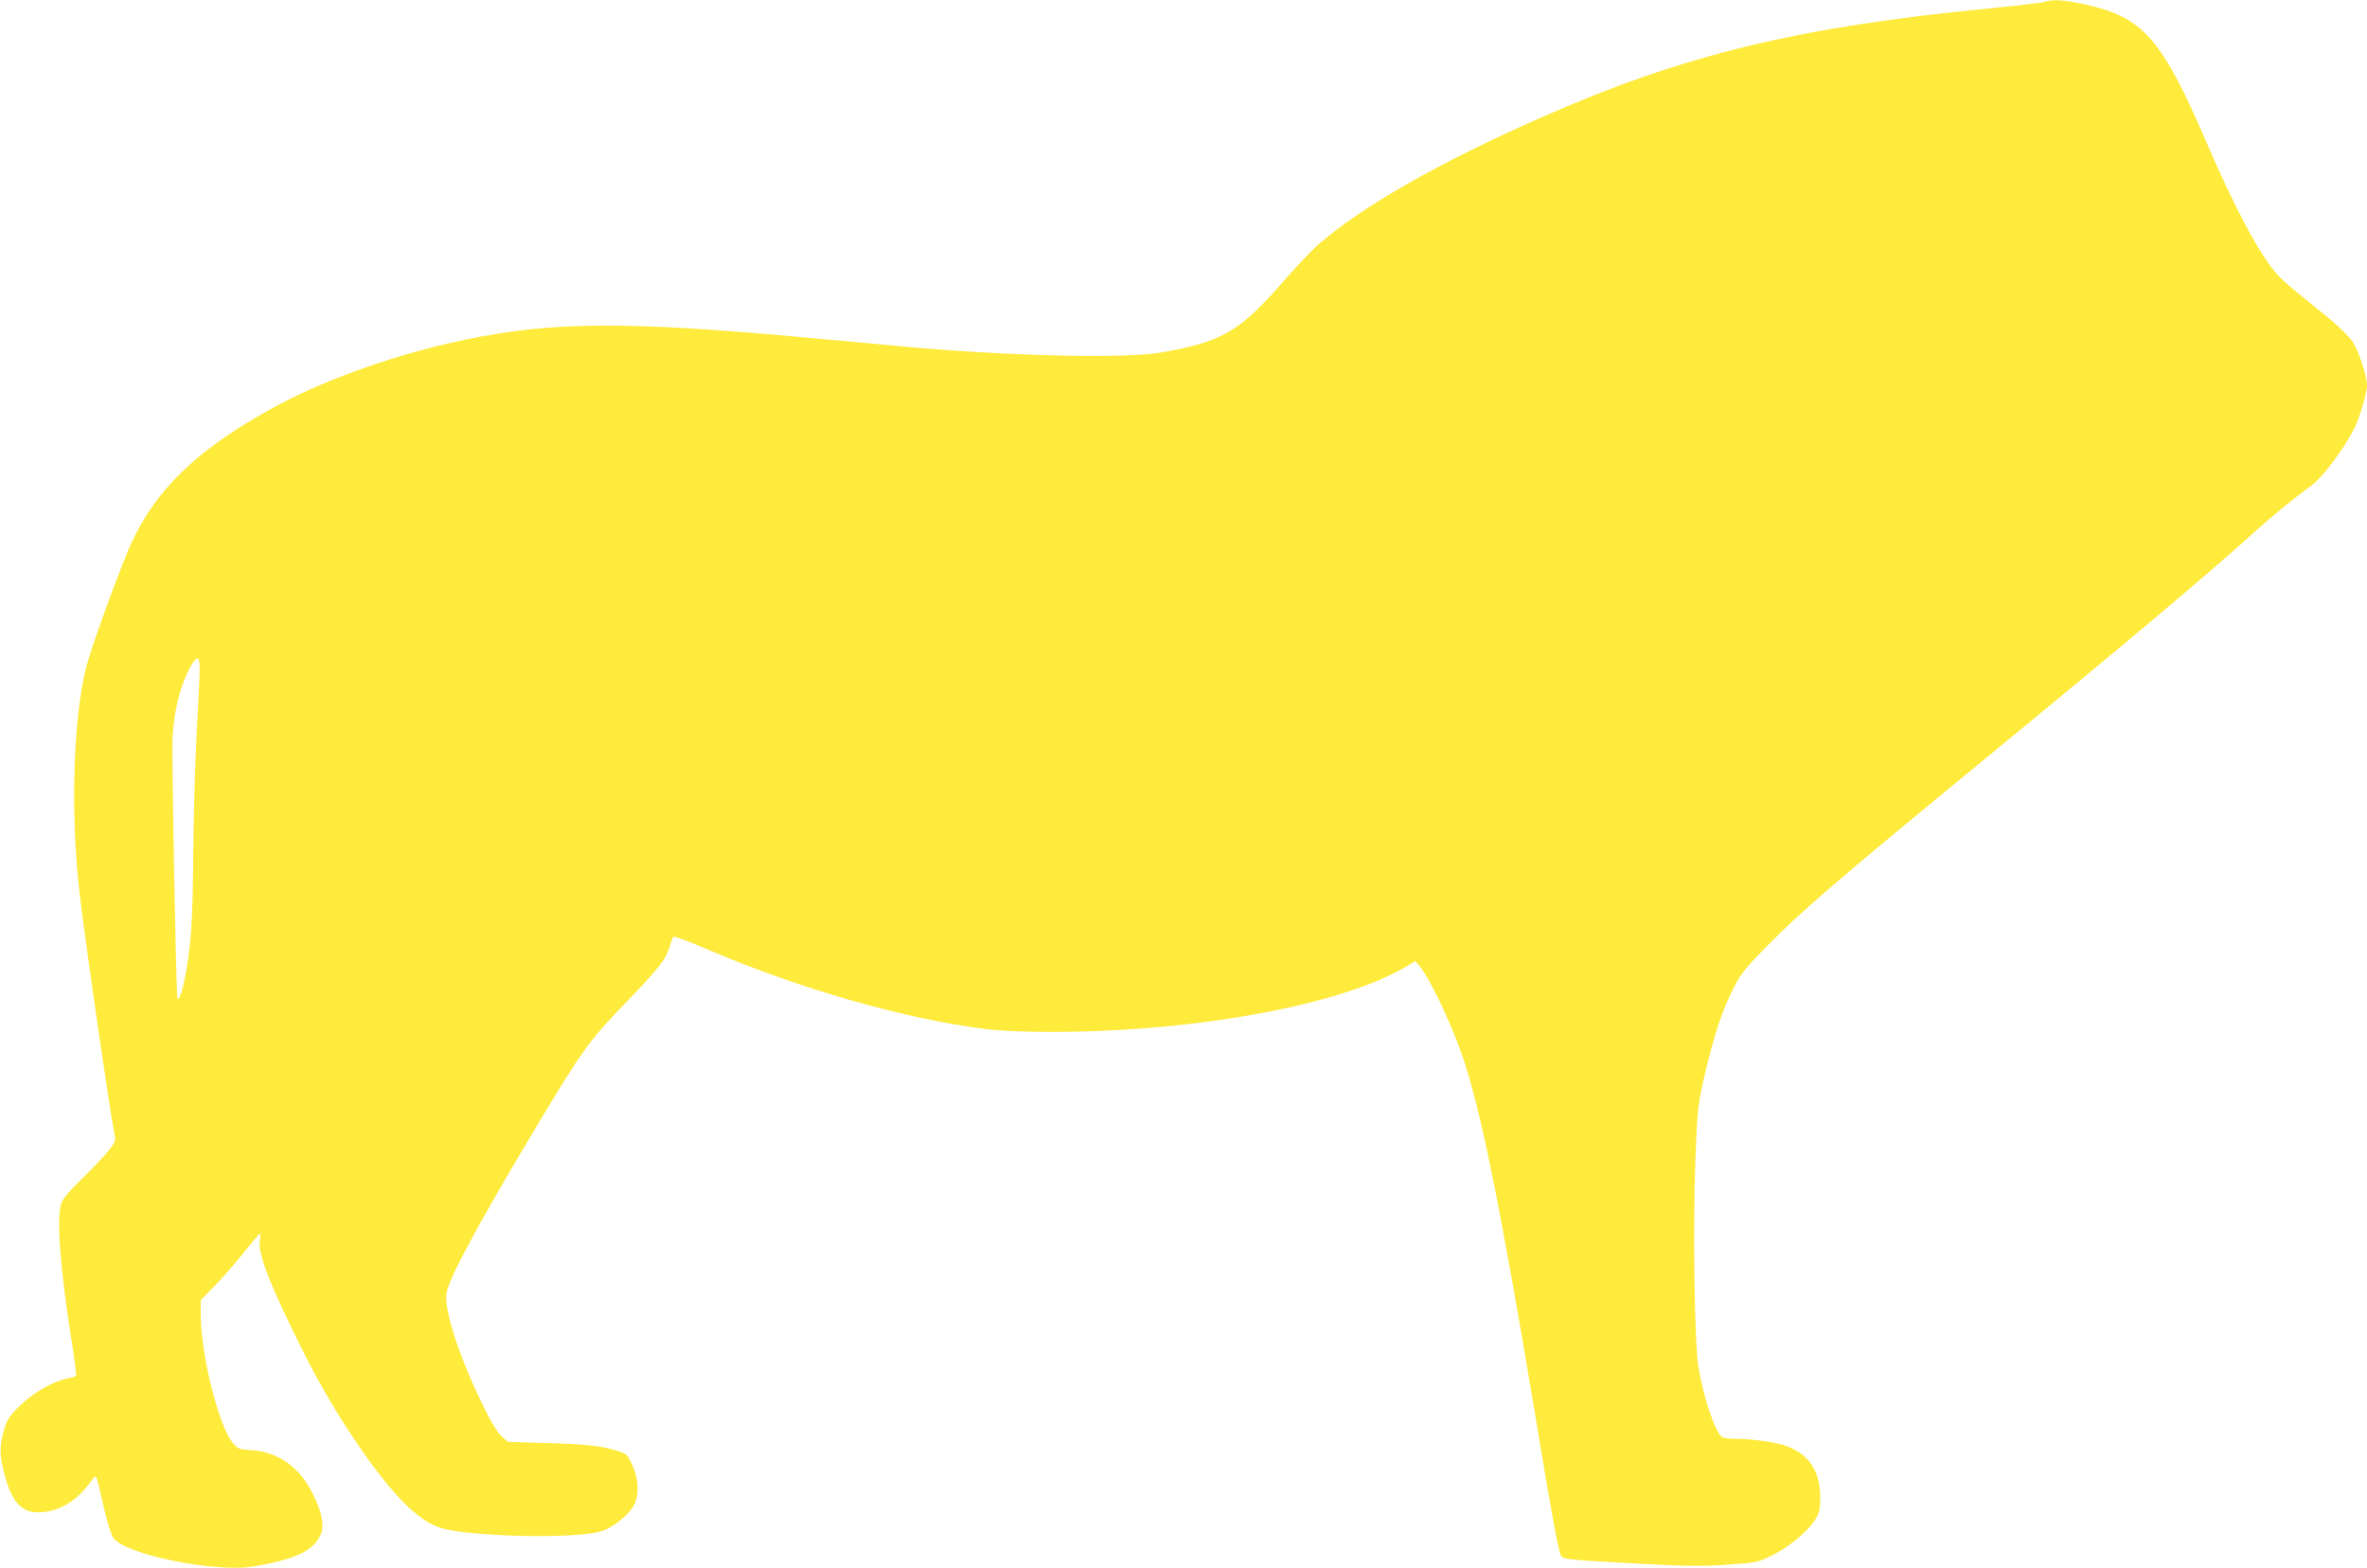 <?xml version="1.0" standalone="no"?>
<!DOCTYPE svg PUBLIC "-//W3C//DTD SVG 20010904//EN"
 "http://www.w3.org/TR/2001/REC-SVG-20010904/DTD/svg10.dtd">
<svg version="1.0" xmlns="http://www.w3.org/2000/svg"
 width="1280pt" height="848pt" viewBox="0 0 1280 848"
 preserveAspectRatio="xMidYMid meet">
<g transform="translate(0,848) scale(0.1,-0.1)"
fill="#ffeb3b" stroke="none">
<path d="M11056 8470 c-16 -5 -149 -21 -295 -35 -1039 -101 -1660 -252 -2424
-589 -558 -246 -971 -482 -1210 -690 -32 -28 -111 -111 -175 -184 -250 -287
-336 -338 -672 -398 -193 -34 -818 -20 -1380 31 -146 14 -386 36 -535 49 -975
90 -1377 88 -1850 -11 -354 -73 -736 -207 -1005 -350 -449 -240 -689 -474
-824 -806 -85 -210 -193 -512 -219 -612 -72 -278 -87 -803 -36 -1230 32 -275
170 -1220 188 -1298 8 -35 6 -41 -30 -87 -22 -28 -87 -96 -144 -152 -75 -73
-108 -113 -115 -138 -24 -86 -4 -351 53 -713 18 -114 31 -211 28 -216 -4 -4
-24 -11 -46 -15 -74 -13 -185 -76 -256 -146 -55 -53 -70 -75 -84 -120 -28 -96
-29 -139 -5 -236 43 -174 101 -234 217 -220 101 12 182 65 260 172 25 35 21
44 64 -145 20 -87 41 -153 53 -169 71 -90 557 -188 760 -152 230 40 324 86
361 174 20 47 6 119 -42 216 -70 144 -188 229 -329 238 -69 4 -76 7 -103 37
-75 86 -171 461 -175 682 l-1 92 76 78 c42 43 113 124 158 181 45 56 84 102
87 102 3 0 3 -18 -1 -40 -12 -70 61 -254 248 -625 173 -343 433 -717 583 -839
94 -77 141 -96 273 -111 282 -32 669 -27 758 10 66 28 139 91 163 140 28 59
24 138 -13 218 -23 50 -29 56 -73 70 -85 28 -173 38 -388 44 l-209 6 -34 30
c-24 21 -58 78 -108 181 -122 252 -204 504 -191 591 13 83 175 383 494 915
240 400 278 453 470 652 182 188 223 240 243 308 7 25 16 49 20 54 4 5 81 -23
171 -62 505 -217 1071 -380 1521 -437 75 -9 202 -15 346 -15 796 0 1595 149
1940 362 l34 21 22 -25 c53 -62 162 -288 228 -473 99 -279 209 -817 397 -1945
91 -548 127 -746 141 -771 11 -21 27 -23 432 -45 246 -13 327 -14 465 -5 166
12 168 12 249 53 94 46 202 139 236 202 17 33 21 56 20 116 -2 137 -61 225
-180 270 -56 21 -189 40 -283 40 -30 0 -60 4 -66 8 -38 25 -102 213 -130 384
-21 133 -30 762 -15 1138 9 234 14 280 40 395 57 253 103 392 173 527 31 61
66 103 171 210 192 195 389 364 1167 1003 792 650 1224 1014 1477 1243 94 85
213 182 302 246 64 47 189 215 238 322 29 64 63 183 63 221 -1 52 -46 189 -79
237 -18 26 -72 79 -120 119 -49 40 -134 109 -190 155 -85 70 -112 99 -172 190
-80 122 -190 340 -309 617 -240 556 -342 672 -650 740 -117 26 -174 30 -224
15z m-9976 -3602 c0 -29 -7 -183 -16 -343 -9 -159 -17 -456 -19 -660 -2 -375
-13 -518 -50 -697 -14 -65 -33 -109 -36 -82 -8 84 -31 1315 -26 1408 8 135 36
257 83 353 43 89 64 96 64 21z"/>
</g>
</svg>
